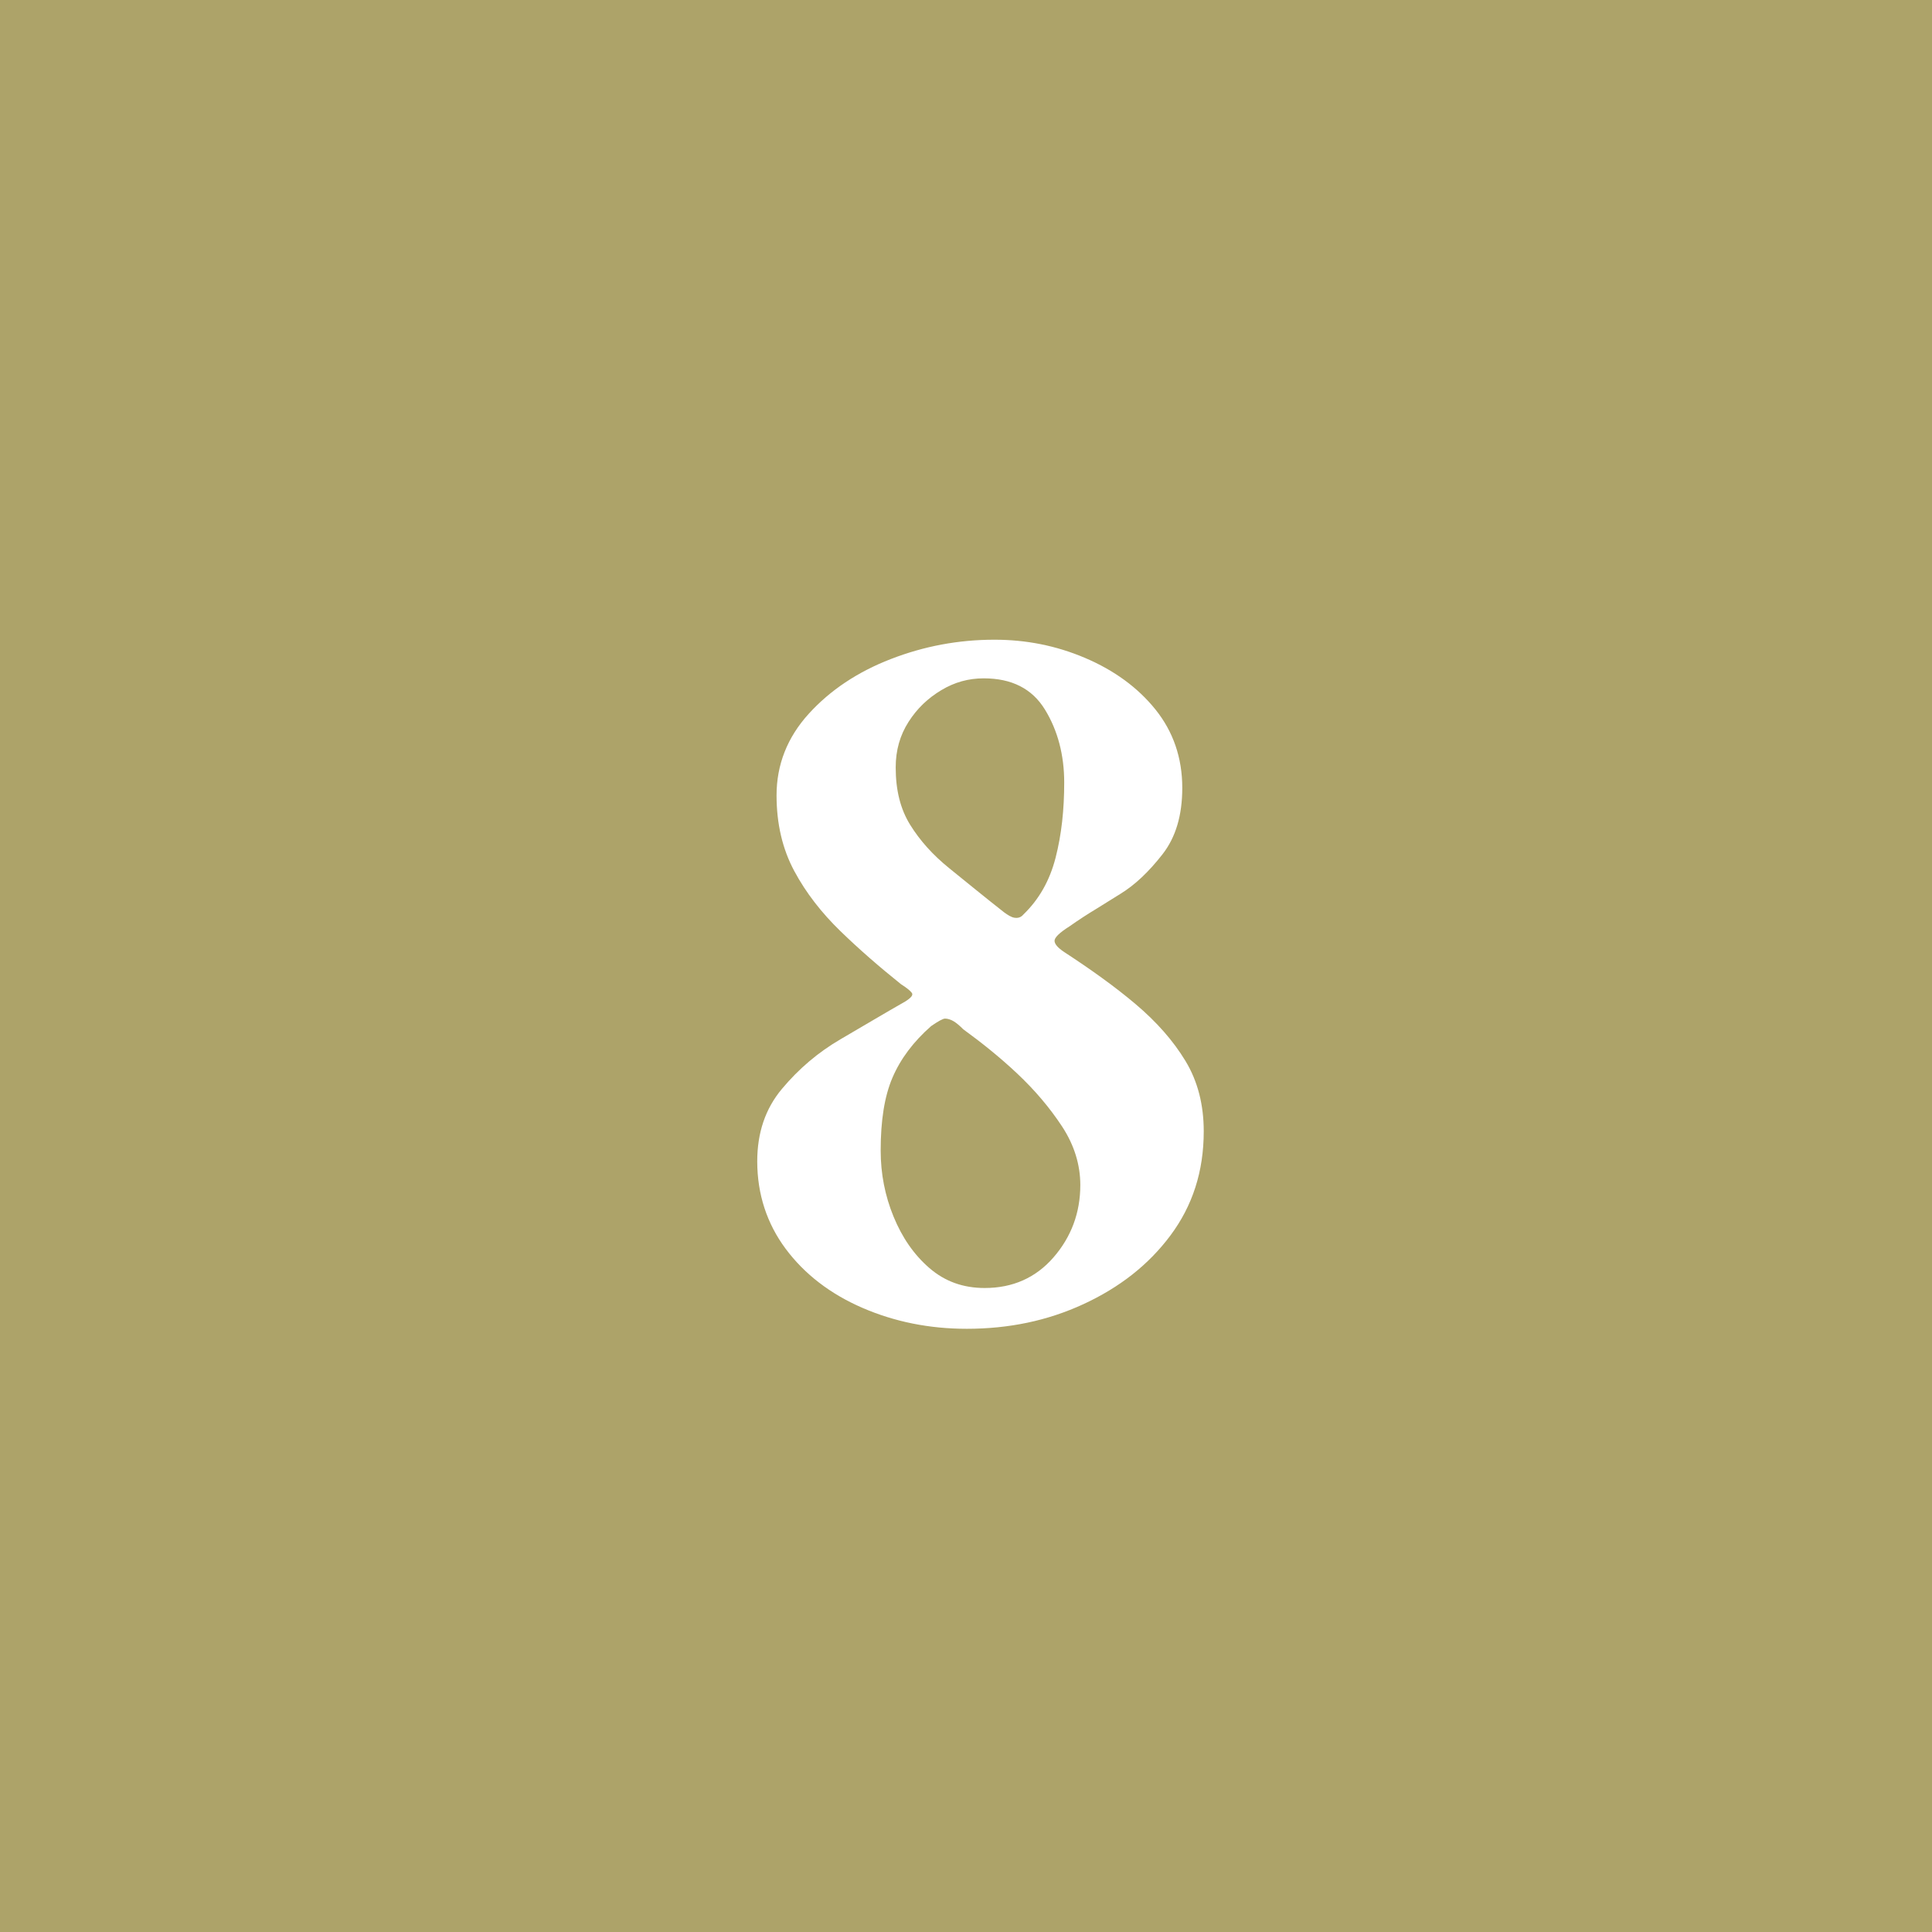 <?xml version="1.0" encoding="UTF-8"?>
<svg id="_レイヤー_2" data-name="レイヤー 2" xmlns="http://www.w3.org/2000/svg" viewBox="0 0 36 36">
  <defs>
    <style>
      .cls-1 {
        fill: #ada369;
      }

      .cls-1, .cls-2 {
        stroke-width: 0px;
      }

      .cls-2 {
        fill: #fff;
      }
    </style>
  </defs>
  <g id="_1" data-name="1">
    <g>
      <rect class="cls-1" width="36" height="36"/>
      <path class="cls-2" d="M18.01,24.76c-.69,0-1.34-.13-1.94-.39-.6-.26-1.08-.63-1.43-1.1-.35-.47-.53-1.02-.53-1.63,0-.53.15-.98.46-1.35.31-.37.67-.68,1.1-.93.43-.25.83-.49,1.2-.7.11-.07.15-.12.12-.16-.03-.04-.09-.09-.2-.16-.4-.32-.78-.65-1.13-.99-.35-.34-.64-.71-.86-1.12-.22-.41-.33-.88-.33-1.41,0-.57.2-1.08.6-1.52.4-.44.91-.78,1.53-1.02.62-.24,1.26-.36,1.93-.36.59,0,1.15.11,1.69.34.54.23.98.55,1.31.96.33.41.5.9.5,1.46,0,.51-.12.92-.37,1.24-.25.32-.51.57-.79.74-.15.09-.3.19-.45.28-.15.09-.32.2-.49.32-.19.12-.28.21-.28.27s.06.13.18.21c.49.32.94.64,1.33.97.39.33.7.68.93,1.06.23.38.34.82.34,1.31,0,.75-.21,1.39-.62,1.94-.41.55-.95.97-1.62,1.28-.67.31-1.39.46-2.18.46ZM18.35,24c.52,0,.95-.19,1.28-.57.33-.38.5-.83.5-1.35,0-.37-.11-.74-.34-1.09-.23-.35-.51-.68-.84-.99-.33-.31-.67-.58-1-.82-.07-.07-.13-.12-.18-.15s-.11-.05-.16-.05c-.04,0-.13.05-.26.14-.33.29-.57.61-.72.96s-.22.8-.22,1.36c0,.43.08.84.24,1.23.16.39.38.71.67.96.29.25.63.37,1.03.37ZM19.07,17.04c.29-.28.49-.63.6-1.06.11-.43.16-.89.16-1.4s-.12-.97-.36-1.36c-.24-.39-.62-.58-1.14-.58-.28,0-.54.07-.79.22-.25.15-.45.34-.61.59-.16.25-.24.53-.24.85,0,.43.09.78.27,1.07.18.29.42.56.73.81.31.25.65.53,1.02.82.07.05.13.09.19.1.06.01.12,0,.17-.06Z"/>
    </g>
  </g>
</svg>